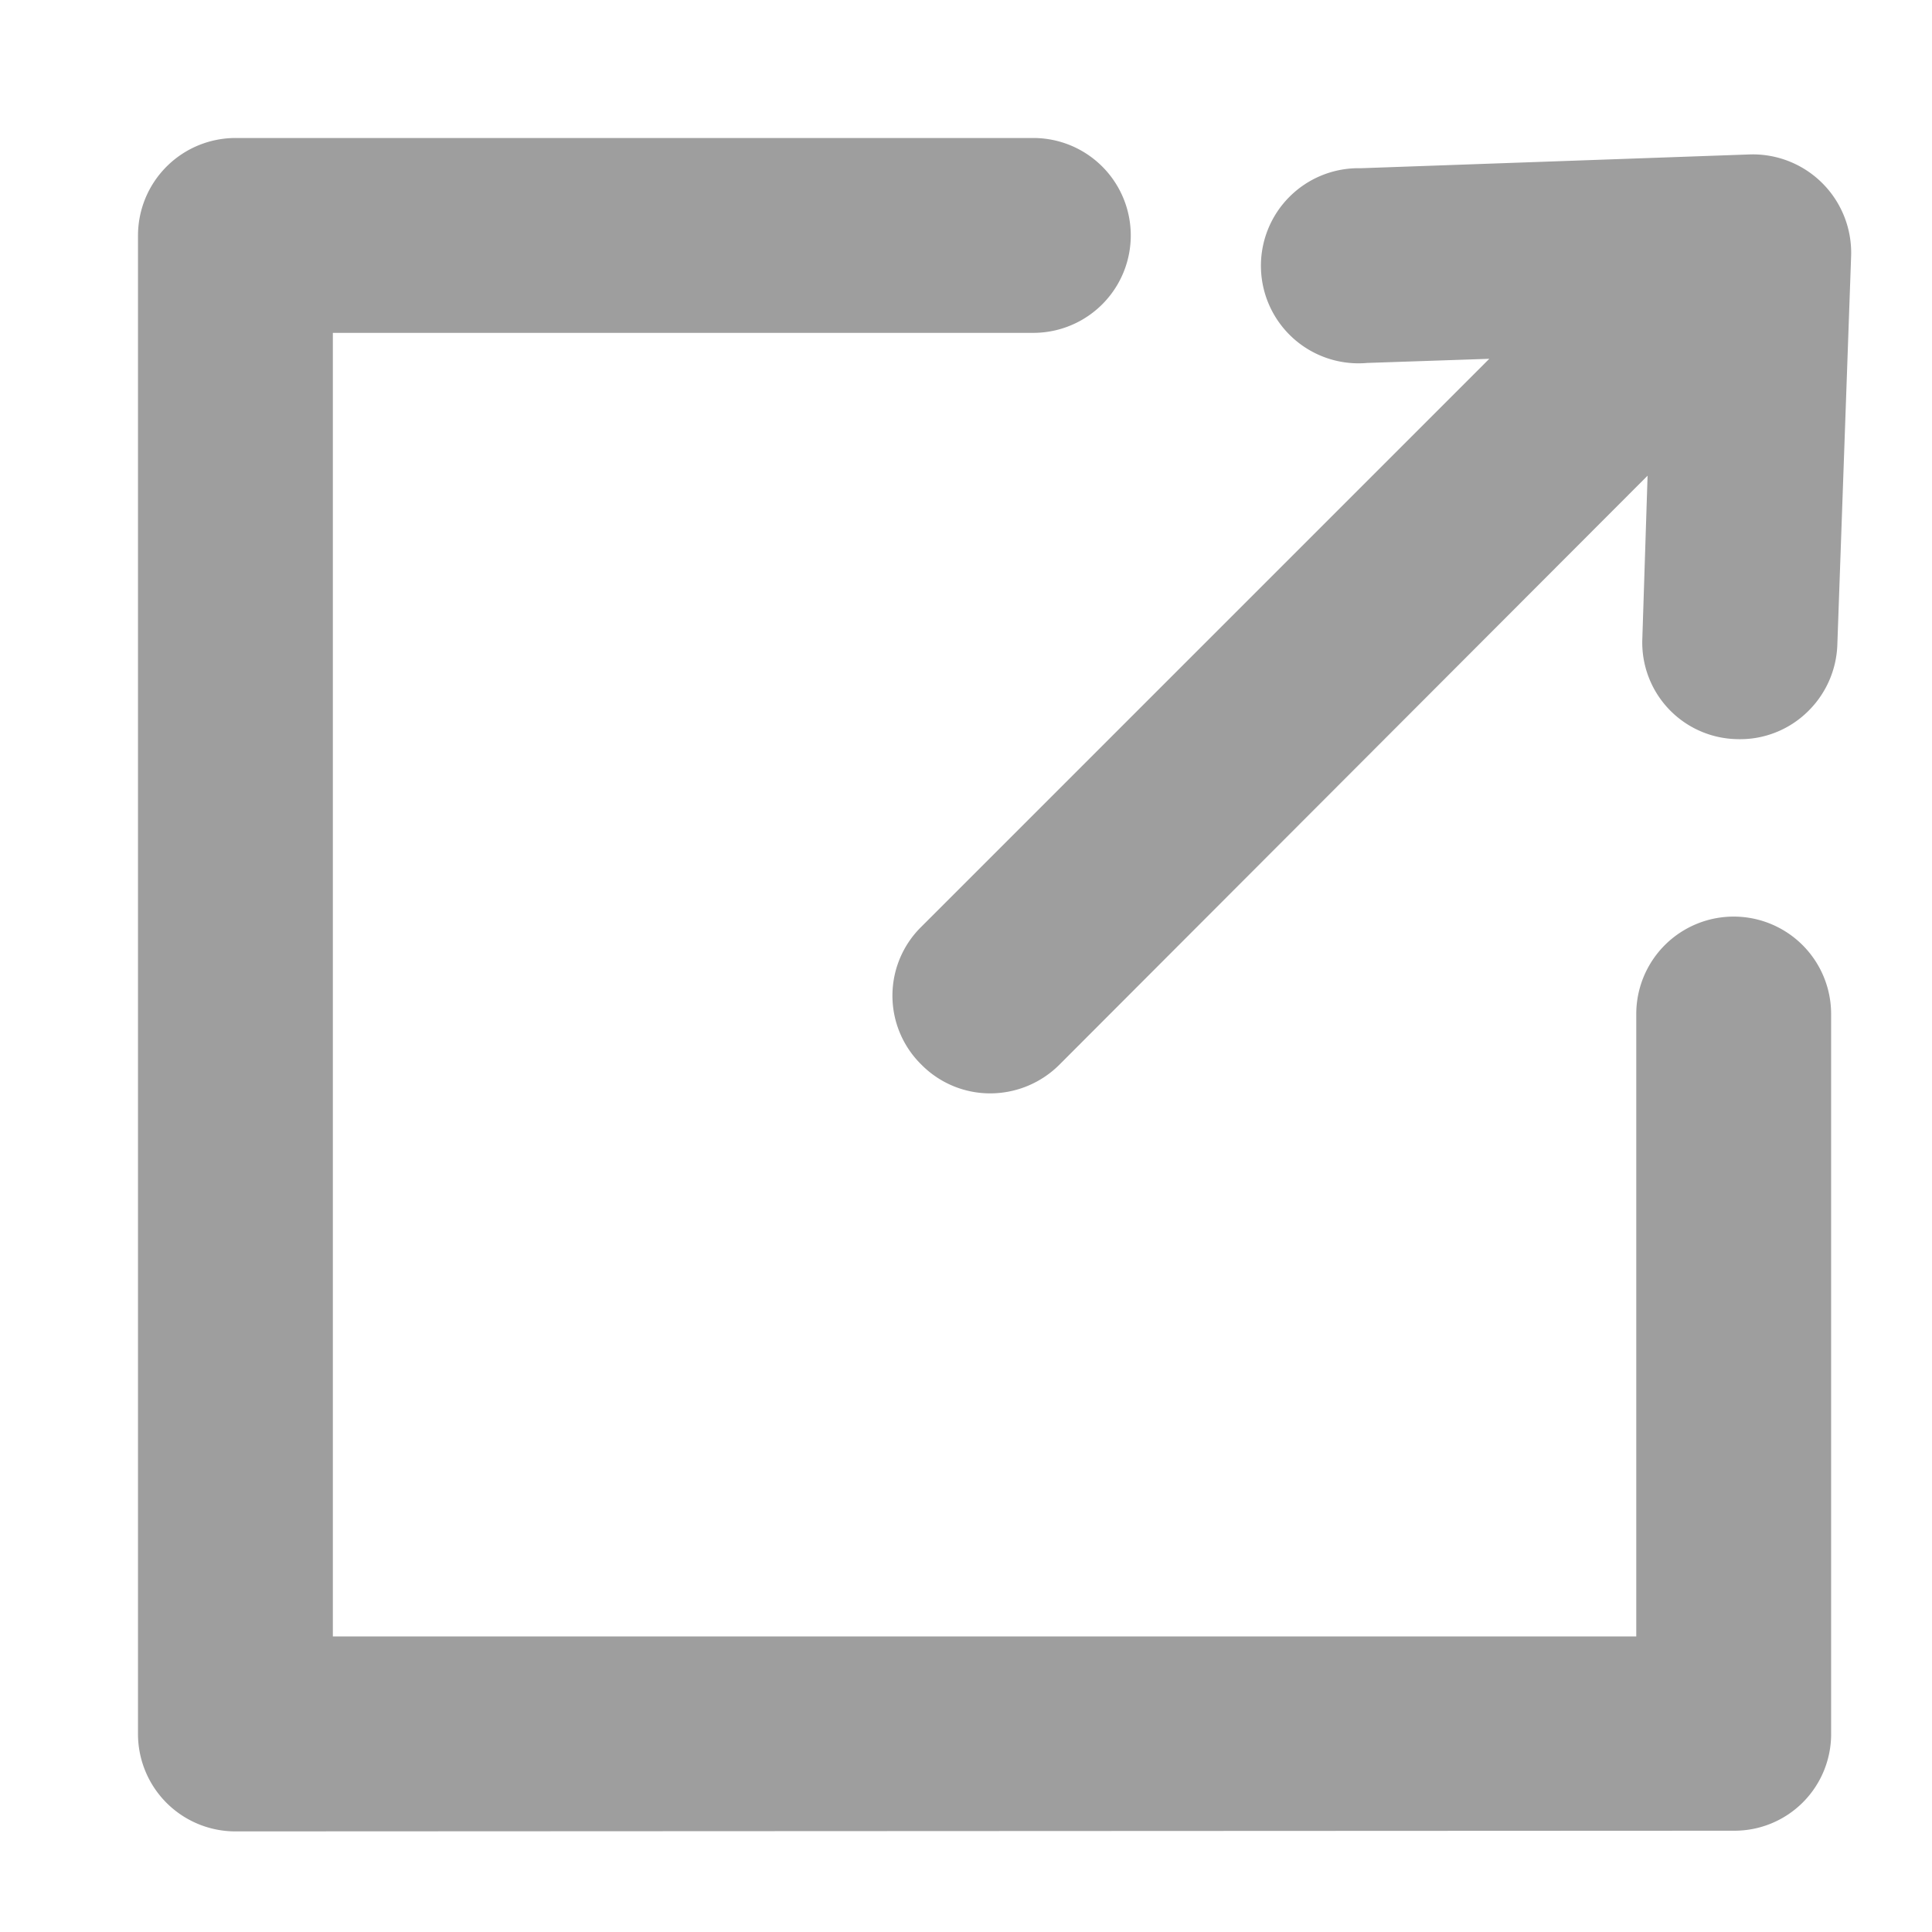<svg xmlns="http://www.w3.org/2000/svg" width="14" height="14" viewBox="0 0 14 14">
    <g data-name="グループ 22243">
        <g data-name="グループ 20246">
            <path data-name="合体 1" d="M.709 12.271a.706.706 0 0 1-.709-.7V.708A.707.707 0 0 1 .709 0h5.779a.706.706 0 1 1 0 1.412H1.412v9.446h9.445v-4.51a.706.706 0 1 1 1.412 0v5.218a.7.7 0 0 1-.7.7zm4.968-5.556a.7.7 0 0 1 0-1L9.792 1.6l-.885.03A.707.707 0 1 1 8.861.219l2.82-.1a.713.713 0 0 1 .733.734l-.1 2.82a.709.709 0 0 1-.207.476.7.7 0 0 1-.523.207.7.7 0 0 1-.683-.729l.038-1.18-4.262 4.268a.71.71 0 0 1-.5.208.7.7 0 0 1-.5-.208z" transform="translate(1 1)" style="fill:#9e9e9e"/>
        </g>
    </g>
</svg>

